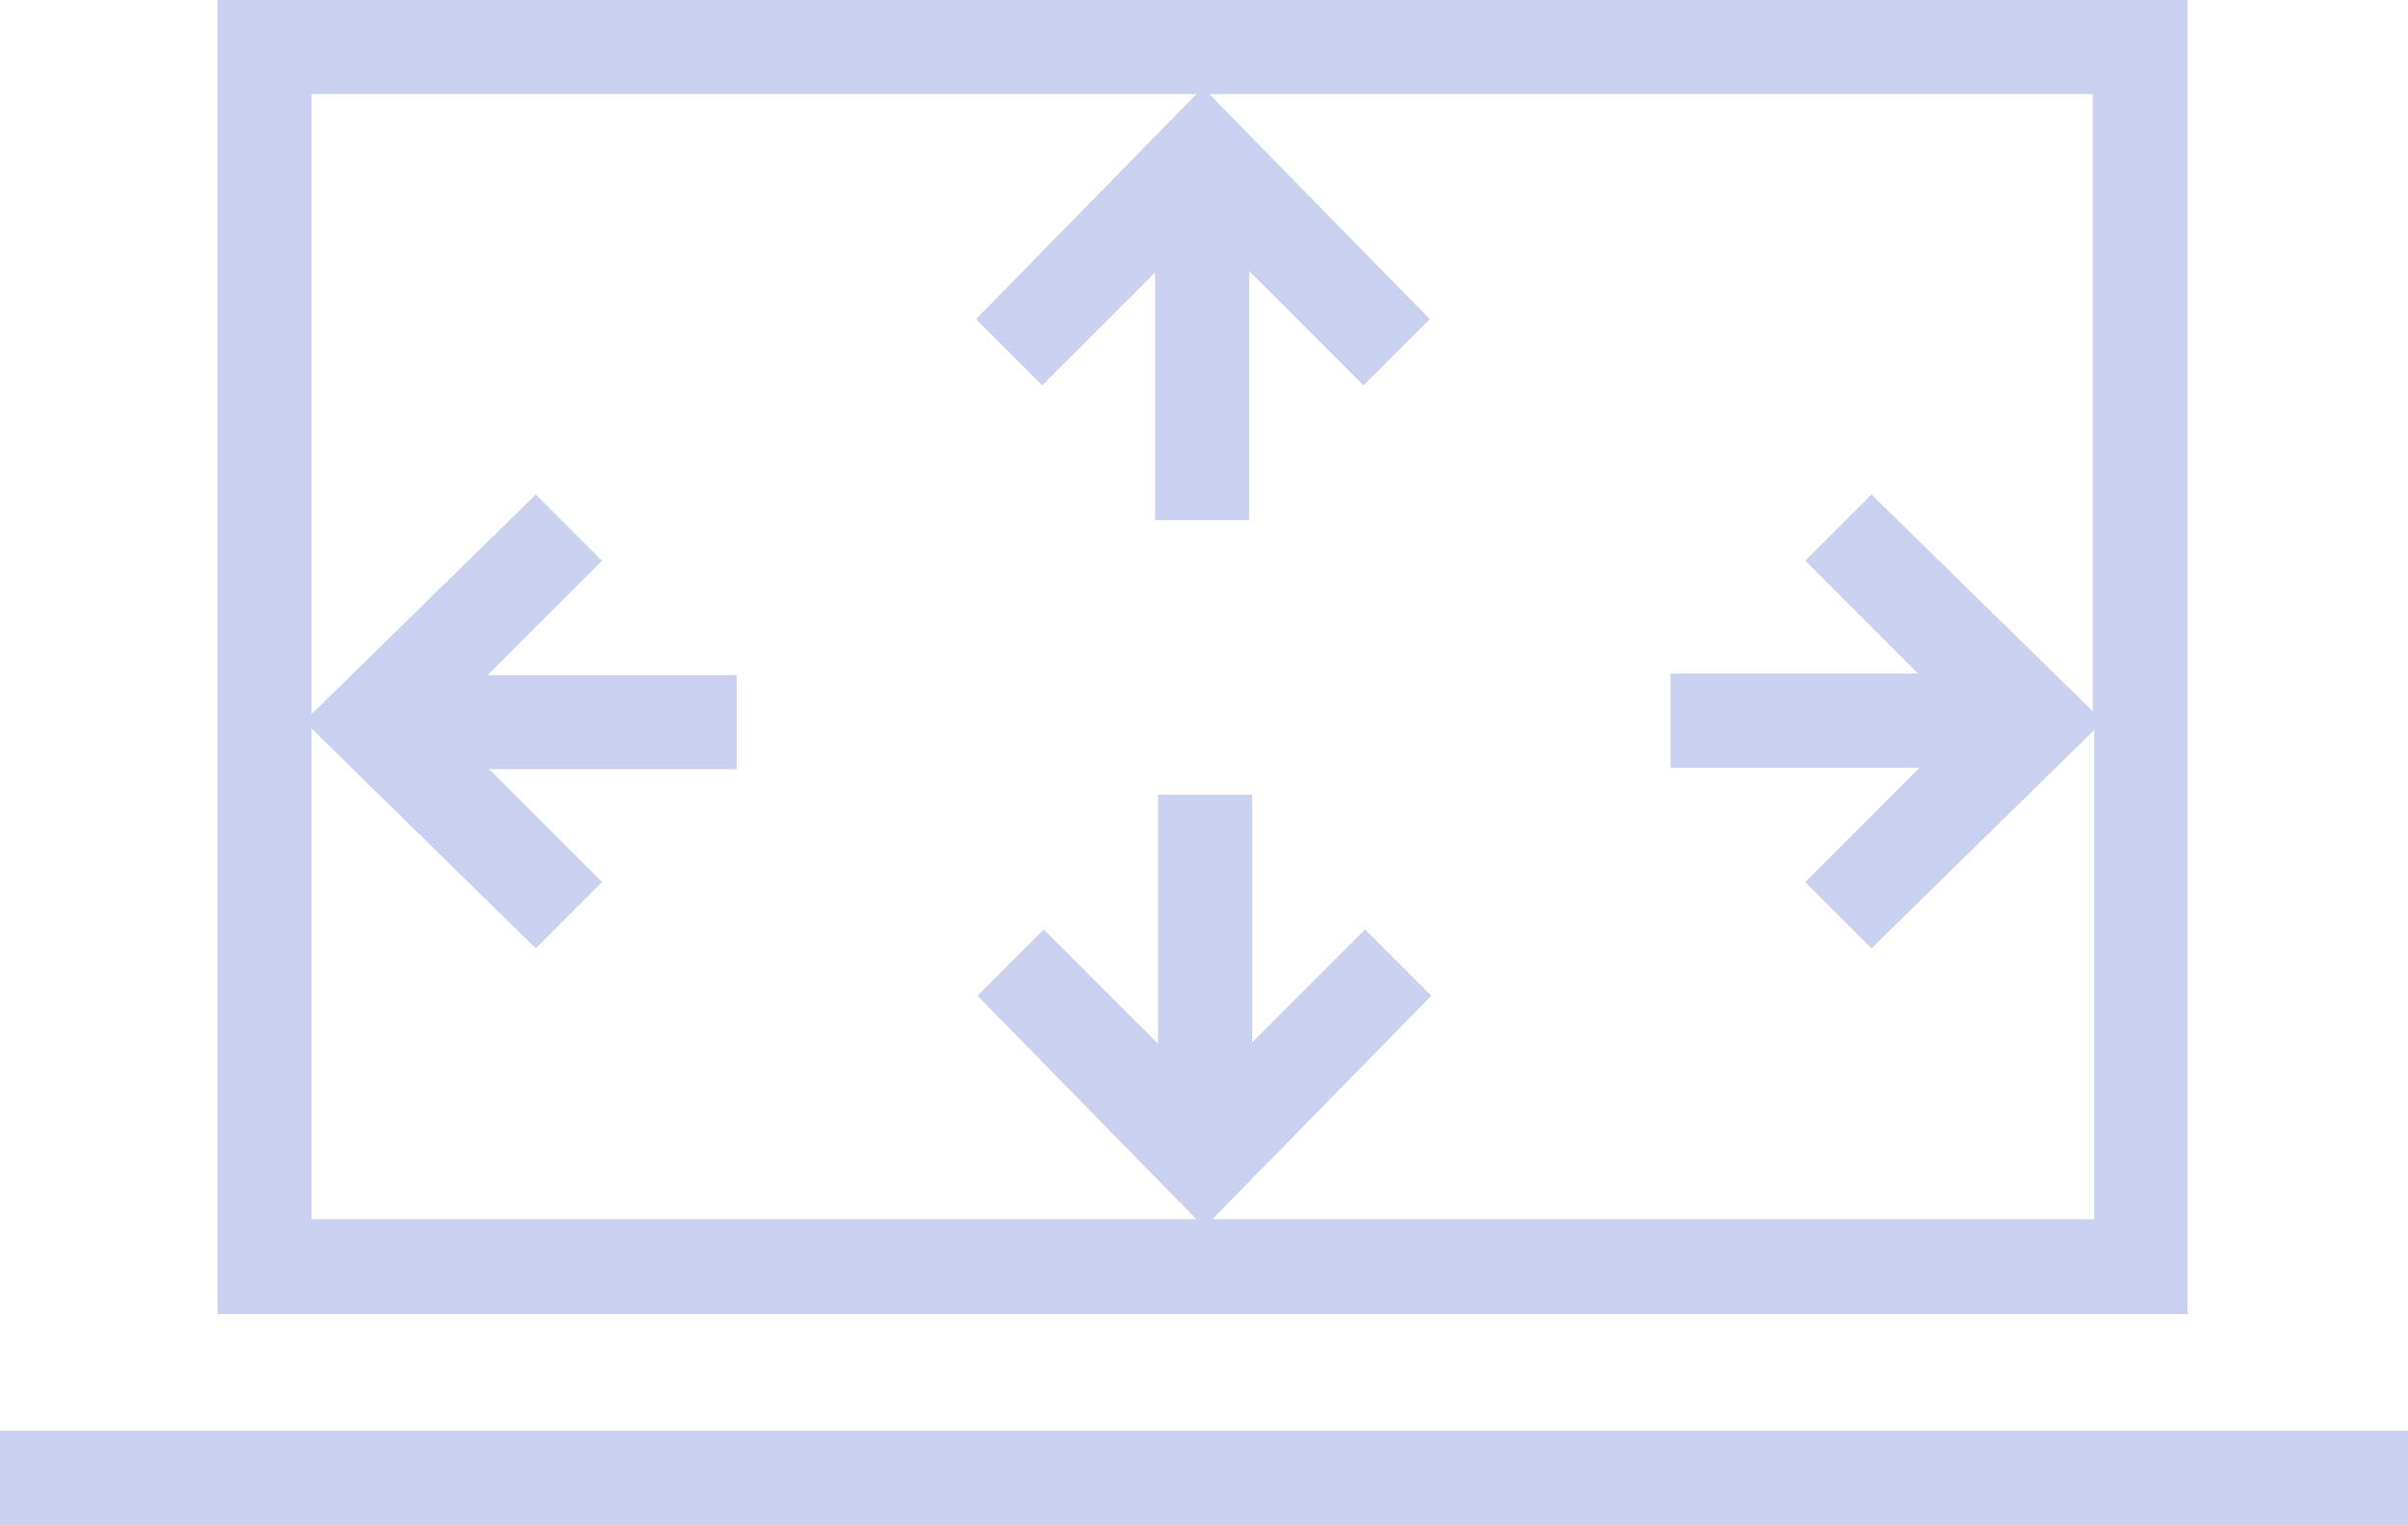 <svg id="lenovo-sided-narrow-bezel-alternate-light" xmlns="http://www.w3.org/2000/svg" width="32" height="20.26" viewBox="0 0 32 20.26">
  <path id="Path_39392" data-name="Path 39392" d="M29.08,6.18H2.89V23.64H29.07V6.18Zm-1.25,9.47-2.96-2.9-.88.88,1.5,1.5H22.2v1.25h3.31L23.99,17.9l.88.88,2.96-2.9v6.5H16.11l2.91-2.97-.88-.88-1.5,1.5V16.74H15.39v3.31l-1.52-1.52-.88.88,2.91,2.97H4.14V15.86l2.98,2.92L8,17.9,6.5,16.4H9.79V15.15H6.48L8,13.63l-.88-.88L4.14,15.67V7.43H15.9l-2.93,2.99.88.88,1.5-1.5v3.29H16.6V9.78l1.52,1.52.88-.88L16.07,7.43H27.81v8.21Z" transform="translate(0 -6.18)" fill="#c9d0f0"/>
  <rect id="Rectangle_12431" data-name="Rectangle 12431" width="32" height="1.25" transform="translate(0 19.01)" fill="#c9d0f0"/>
</svg>
